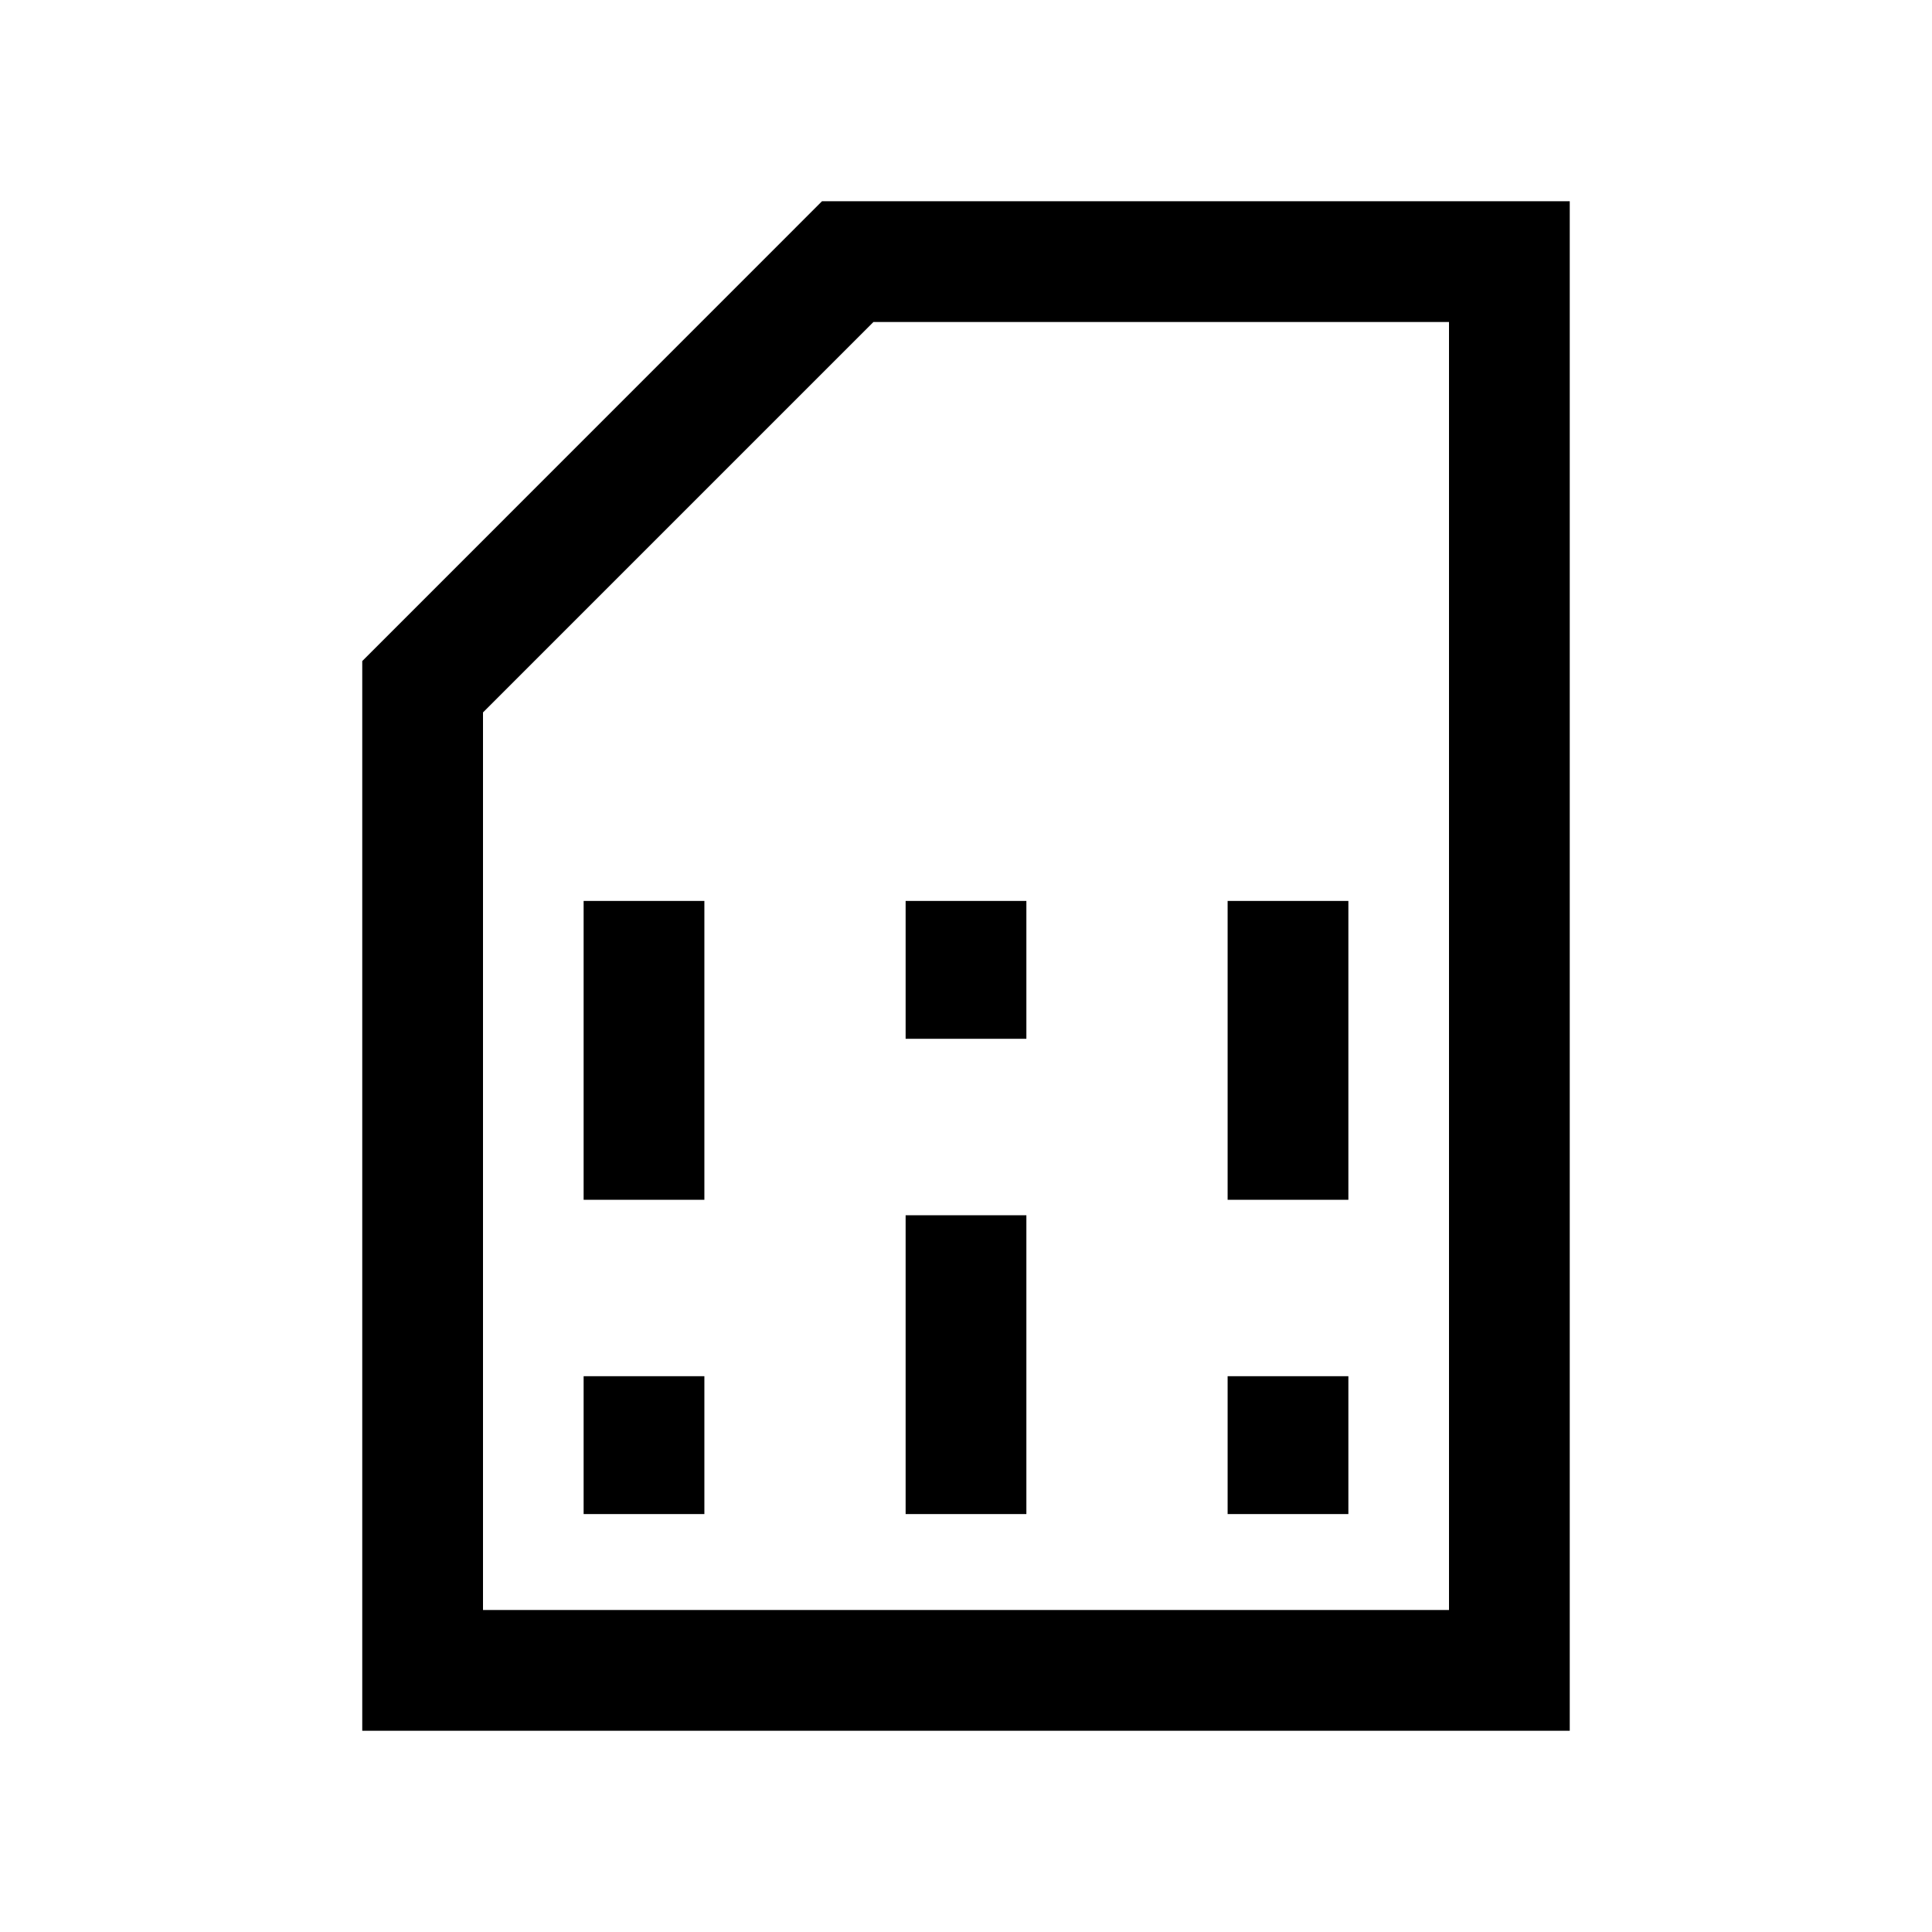 <svg width="24" height="24" viewBox="0 0 24 24" fill="currentColor" xmlns="http://www.w3.org/2000/svg"><path d="M7.25 18.808H8.75V17.096H7.25V18.808ZM7.25 14.904H8.75V11.192H7.25V14.904ZM11.25 18.808H12.75V15.096H11.25V18.808ZM11.25 12.904H12.75V11.192H11.25V12.904ZM15.25 18.808H16.75V17.096H15.25V18.808ZM15.25 14.904H16.75V11.192H15.25V14.904ZM4.5 21.5V8.212L10.211 2.5H19.5V21.5H4.5ZM6 20H18V4H10.85L6 8.85V20Z" /></svg>